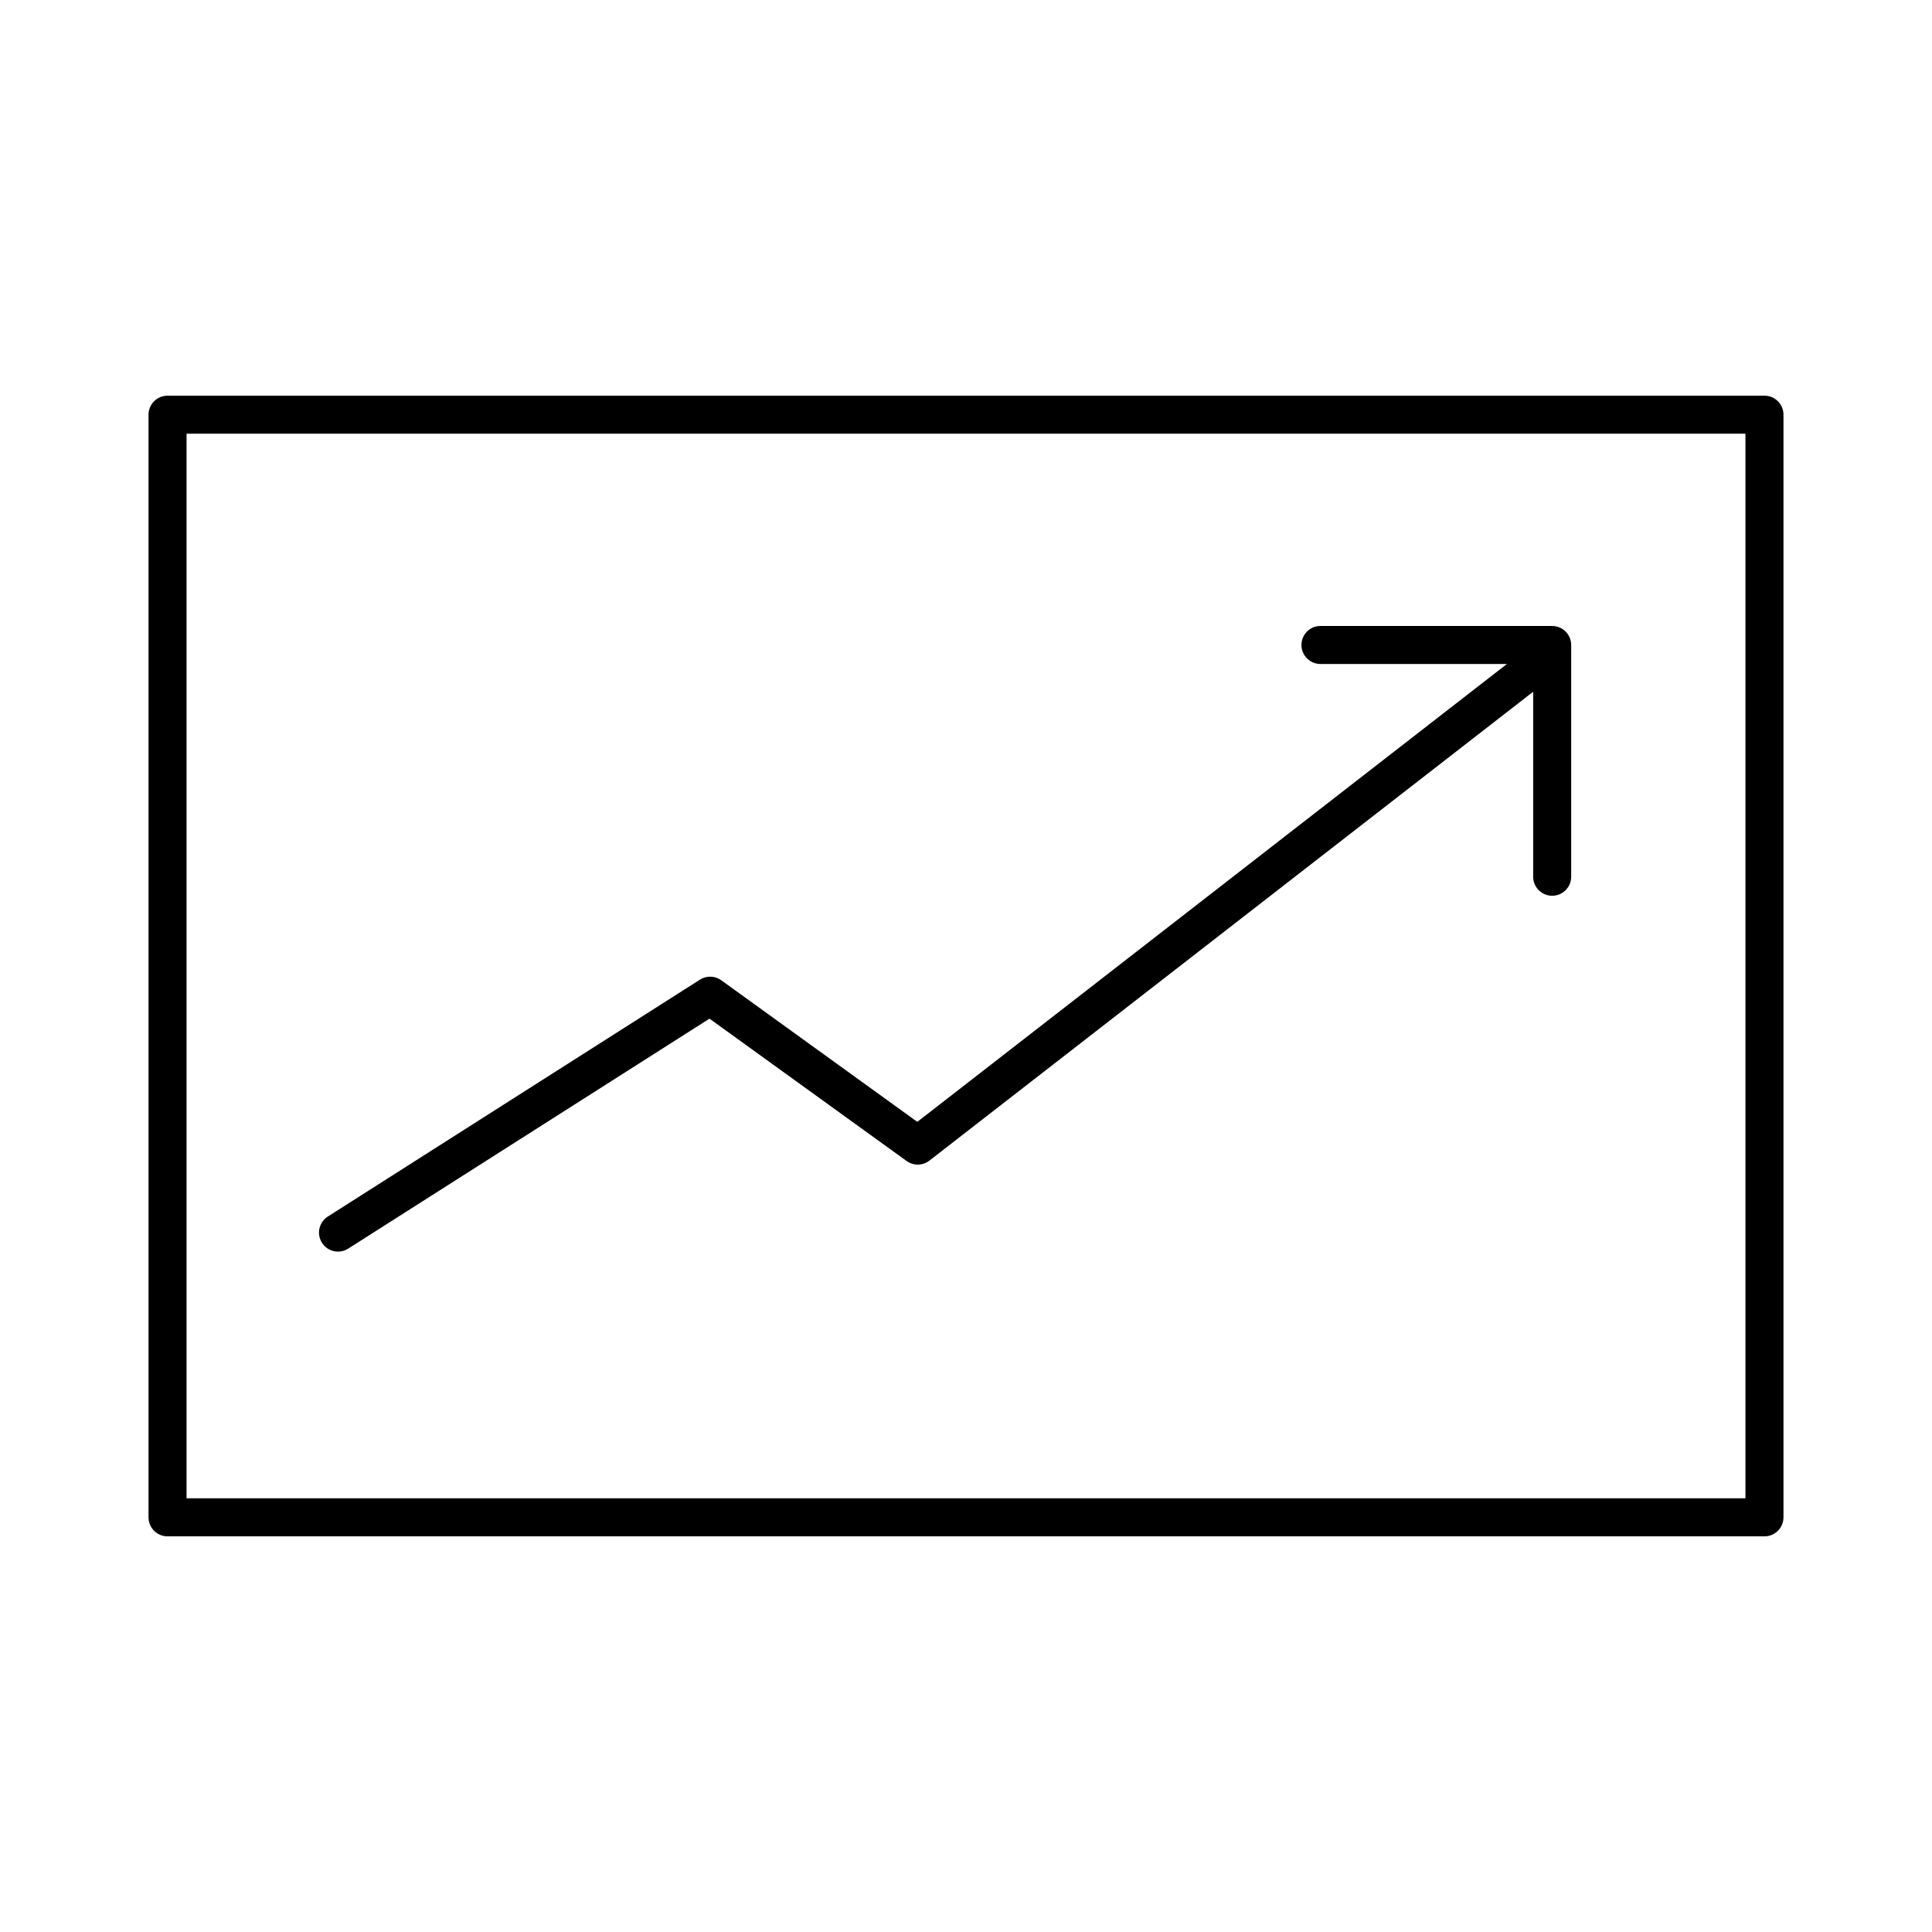 <?xml version="1.0" encoding="UTF-8"?>
<!-- The Best Svg Icon site in the world: iconSvg.co, Visit us! https://iconsvg.co -->
<svg fill="#000000" width="800px" height="800px" version="1.1" viewBox="144 144 512 512" xmlns="http://www.w3.org/2000/svg">
 <path d="m188.4 248.86c-2.781 0-5.039 2.258-5.039 5.039v292.21c0 2.785 2.258 5.039 5.039 5.039h423.2c2.785 0 5.039-2.254 5.039-5.039v-292.21c0-2.781-2.254-5.039-5.039-5.039zm5.039 10.078h413.12v282.13h-413.12zm300.57 50.949c-1.352-0.02-2.648 0.504-3.609 1.449-0.961 0.949-1.504 2.242-1.504 3.59s0.543 2.641 1.504 3.586c0.961 0.949 2.258 1.473 3.609 1.453h49.336l-156.25 121.34-51.945-37.52c-1.672-1.211-3.914-1.277-5.656-0.168l-98.461 62.68c-1.184 0.691-2.031 1.836-2.352 3.168-0.324 1.332-0.09 2.734 0.648 3.891 0.734 1.156 1.91 1.961 3.25 2.231 1.344 0.273 2.738-0.016 3.867-0.797l95.574-60.84 52.242 37.727c1.809 1.309 4.266 1.27 6.031-0.098l160.01-124.26v48.957c-0.02 1.348 0.504 2.648 1.449 3.609 0.949 0.957 2.242 1.5 3.59 1.5s2.641-0.543 3.586-1.5c0.949-0.961 1.469-2.262 1.453-3.609v-61.344c0-2.781-2.258-5.039-5.039-5.039z"/>
</svg>
